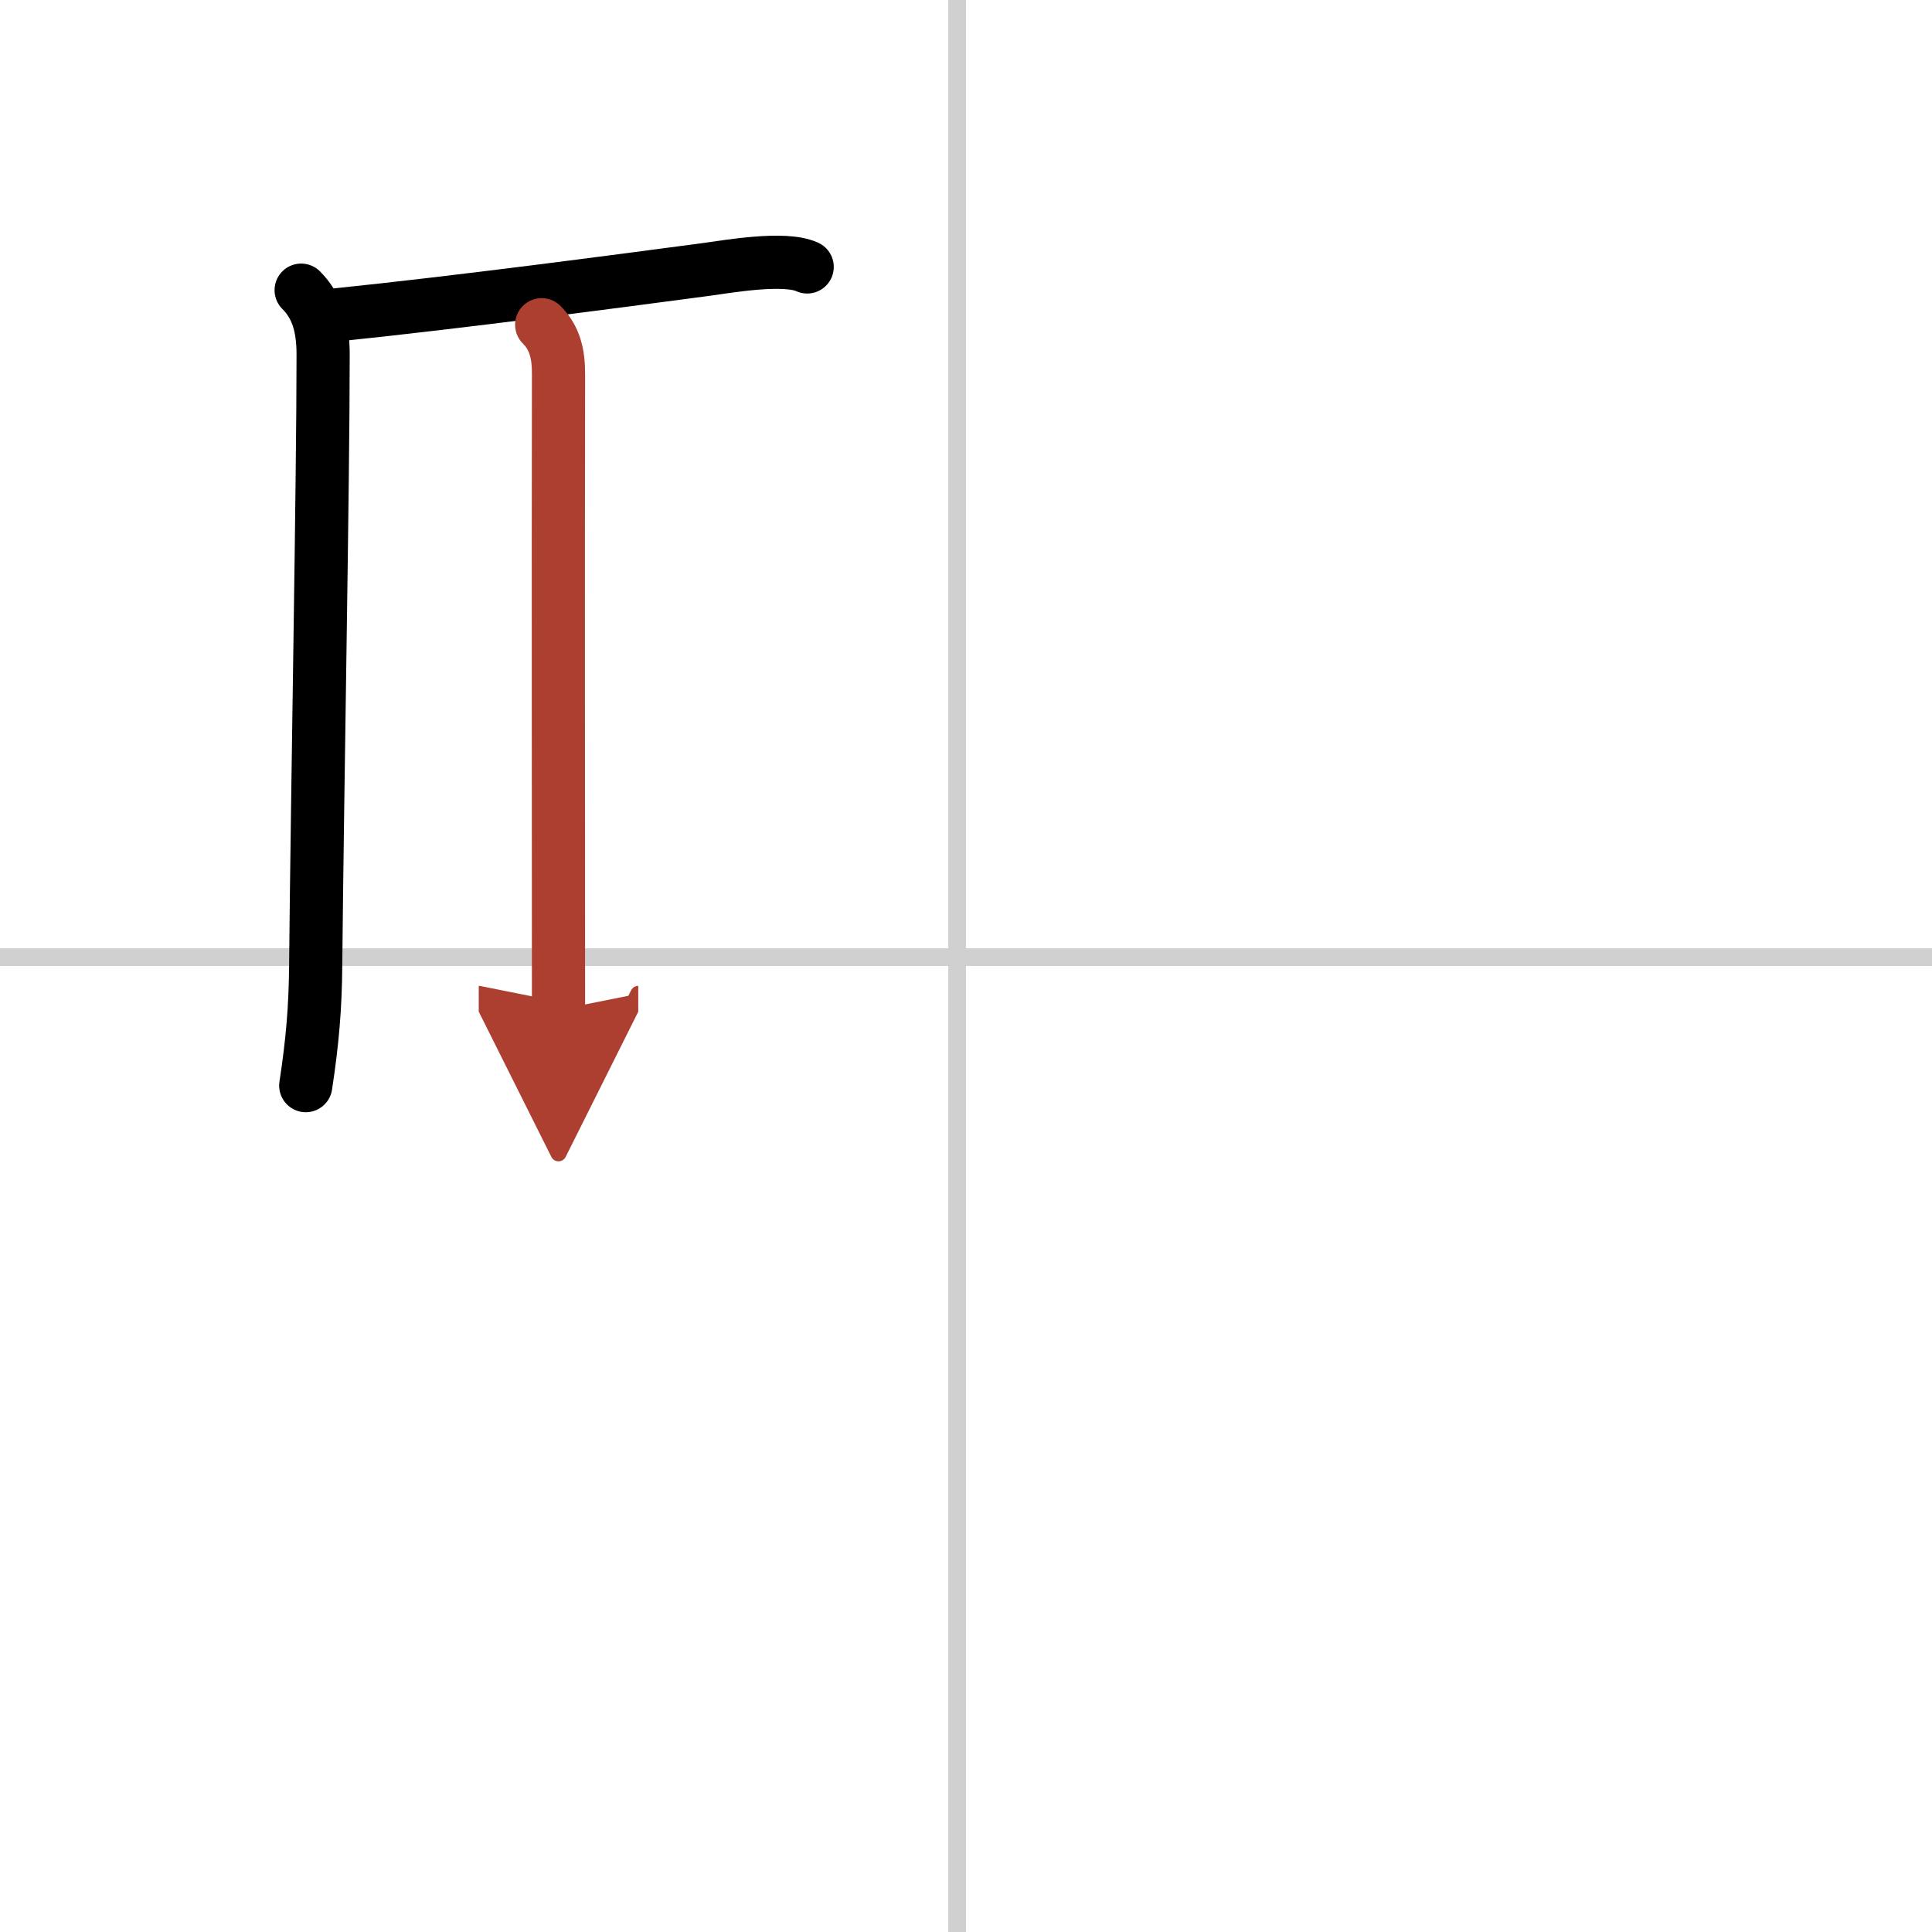 <svg width="400" height="400" viewBox="0 0 109 109" xmlns="http://www.w3.org/2000/svg"><defs><marker id="a" markerWidth="4" orient="auto" refX="1" refY="5" viewBox="0 0 10 10"><polyline points="0 0 10 5 0 10 1 5" fill="#ad3f31" stroke="#ad3f31"/></marker></defs><g fill="none" stroke="#000" stroke-linecap="round" stroke-linejoin="round" stroke-width="3"><rect width="100%" height="100%" fill="#fff" stroke="#fff"/><line x1="54" x2="54" y2="109" stroke="#d0d0d0" stroke-width="1"/><line x2="109" y1="54" y2="54" stroke="#d0d0d0" stroke-width="1"/><path d="m16.99 16.37c0.88 0.88 1.24 2.01 1.24 3.63 0 7.35-0.32 24.13-0.42 34.5-0.02 2.35-0.18 4.25-0.56 6.75"/><path d="m19.02 17.76c6.8-0.7 15.87-1.9 20.76-2.55 1.32-0.18 4.49-0.74 5.76-0.15"/><path d="m30.56 18.32c0.75 0.75 0.96 1.67 0.95 2.82-0.02 11.73 0 26.11 0 35.83" marker-end="url(#a)" stroke="#ad3f31"/></g></svg>
